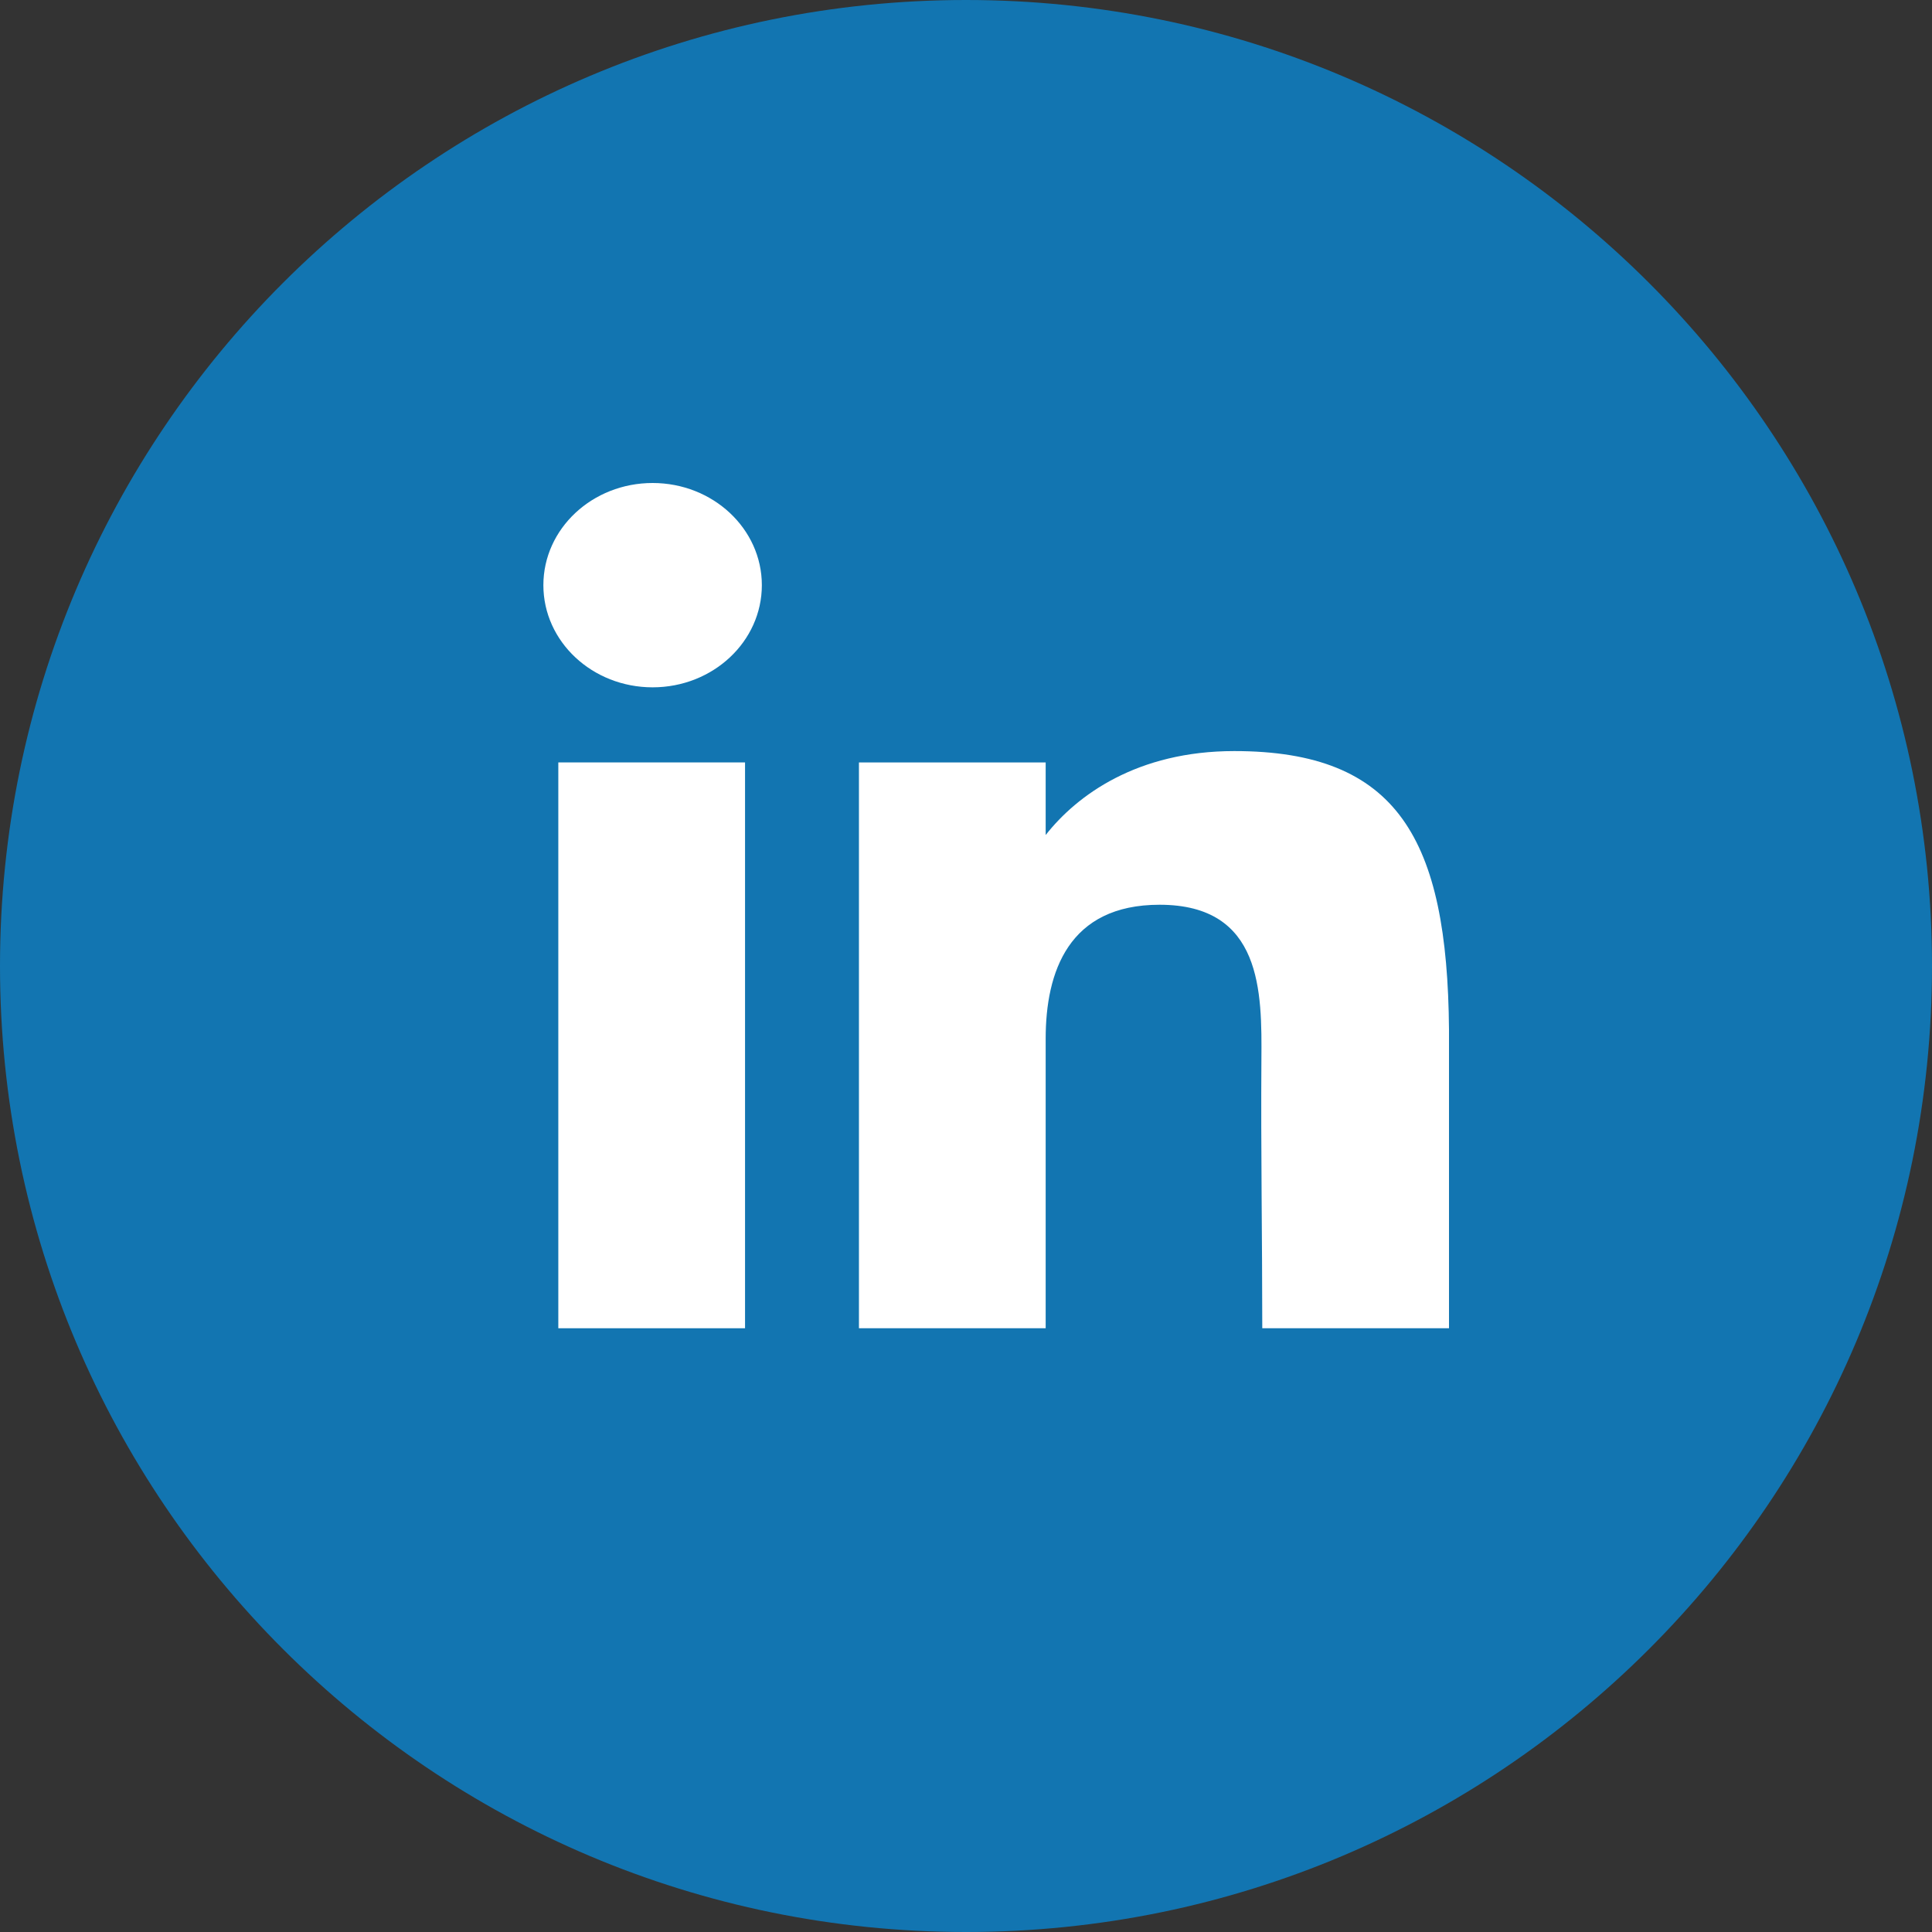 <svg width="800" height="800" viewBox="0 0 800 800" fill="none" xmlns="http://www.w3.org/2000/svg">
<rect x="0" y="0" width="800" height="800" fill="#333333" stroke="none"/>
<g clip-path="url(#clip0_44_380)">
<path d="M800 400C800 179.086 620.914 0 400 0C179.086 0 0 179.086 0 400C0 620.914 179.086 800 400 800C620.914 800 800 620.914 800 400Z" fill="#1275B1"/>
<path d="M315.465 242.304C315.465 265.668 295.213 284.608 270.233 284.608C245.251 284.608 225 265.668 225 242.304C225 218.94 245.251 200 270.233 200C295.213 200 315.465 218.94 315.465 242.304Z" fill="white"/>
<path d="M231.186 315.703H308.505V550H231.186V315.703Z" fill="white"/>
<path d="M432.99 315.702H355.67V550H432.99C432.99 550 432.99 476.24 432.99 430.122C432.99 402.44 442.443 374.637 480.155 374.637C522.775 374.637 522.52 410.862 522.32 438.927C522.06 475.61 522.68 513.047 522.68 550H600V426.342C599.345 347.385 578.77 311.002 511.083 311.002C470.885 311.002 445.968 329.252 432.99 345.762V315.702Z" fill="white"/>
</g>
<defs>
<clipPath id="clip0_44_380">
<rect width="800" height="800" fill="white"/>
</clipPath>
</defs>
</svg>

